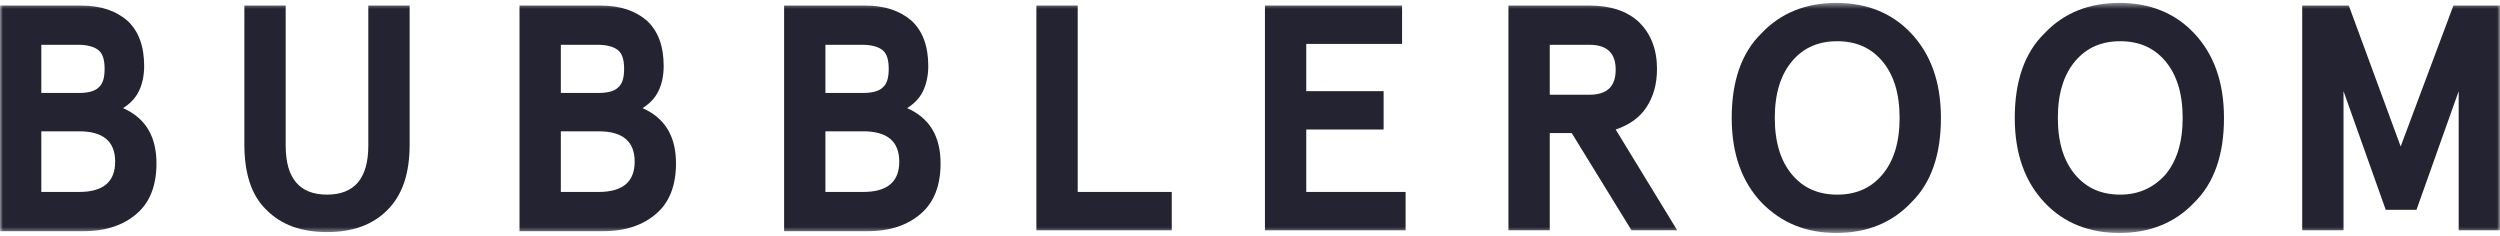 <svg width="424" height="40" viewBox="0 0 424 40" fill="none" xmlns="http://www.w3.org/2000/svg">
<g clip-path="url(#clip0_3107_4360)">
<mask id="mask0_3107_4360" style="mask-type:luminance" maskUnits="userSpaceOnUse" x="0" y="0" width="424" height="40">
<path d="M424 0.488H0V39.513H424V0.488Z" fill="white"/>
</mask>
<g mask="url(#mask0_3107_4360)">
<path d="M0 39.058V0.941H13.716C17.145 0.941 19.679 1.849 21.617 3.513C23.555 5.328 24.45 7.899 24.45 11.227C24.45 12.739 24.152 14.252 23.555 15.462C22.959 16.672 22.065 17.58 20.872 18.336C24.599 20 26.537 23.025 26.537 27.714C26.537 31.344 25.494 34.218 23.257 36.184C21.021 38.151 18.039 39.21 14.163 39.21H0V39.058ZM7.007 15.765H13.418C14.909 15.765 16.101 15.462 16.698 14.857C17.443 14.252 17.741 13.193 17.741 11.681C17.741 10.168 17.443 9.109 16.698 8.504C15.952 7.899 14.76 7.597 13.269 7.597H7.007V15.765ZM7.007 32.554H13.418C17.443 32.554 19.53 30.89 19.53 27.412C19.53 23.933 17.443 22.269 13.418 22.269H7.007V32.554Z" fill="#232332"/>
<path d="M41.445 24.538V0.941H48.452V24.689C48.452 30.285 50.838 33.008 55.459 33.008C60.081 33.008 62.466 30.285 62.466 24.689V0.941H69.474V24.538C69.474 29.378 68.281 33.008 65.746 35.579C63.212 38.151 59.783 39.361 55.459 39.361C51.136 39.361 47.707 38.151 45.172 35.579C42.638 33.159 41.445 29.378 41.445 24.538Z" fill="#232332"/>
<path d="M88.11 39.058V0.941H101.826C105.254 0.941 107.79 1.849 109.727 3.513C111.665 5.328 112.56 7.899 112.56 11.227C112.56 12.739 112.261 14.252 111.665 15.462C111.069 16.672 110.175 17.58 108.982 18.336C112.709 20 114.648 23.025 114.648 27.714C114.648 31.344 113.603 34.218 111.368 36.184C109.131 38.151 106.149 39.21 102.273 39.21H88.11V39.058ZM95.117 15.765H101.528C103.018 15.765 104.211 15.462 104.808 14.857C105.553 14.252 105.851 13.193 105.851 11.681C105.851 10.168 105.553 9.109 104.808 8.504C104.062 7.899 102.869 7.597 101.379 7.597H95.117V15.765ZM95.117 32.554H101.528C105.553 32.554 107.64 30.89 107.64 27.412C107.64 23.933 105.553 22.269 101.528 22.269H95.117V32.554Z" fill="#232332"/>
<path d="M132.985 39.058V0.941H146.7C150.13 0.941 152.663 1.849 154.602 3.513C156.54 5.328 157.435 7.899 157.435 11.227C157.435 12.739 157.136 14.252 156.54 15.462C155.944 16.672 155.049 17.58 153.857 18.336C157.584 20 159.522 23.025 159.522 27.714C159.522 31.344 158.478 34.218 156.242 36.184C154.006 38.151 151.024 39.21 147.147 39.21H132.985V39.058ZM139.992 15.765H146.402C147.894 15.765 149.086 15.462 149.683 14.857C150.427 14.252 150.726 13.193 150.726 11.681C150.726 10.168 150.427 9.109 149.683 8.504C148.937 7.899 147.744 7.597 146.253 7.597H139.992V15.765ZM139.992 32.554H146.402C150.427 32.554 152.514 30.89 152.514 27.412C152.514 23.933 150.427 22.269 146.402 22.269H139.992V32.554Z" fill="#232332"/>
<path d="M175.773 39.058V0.941H182.779V32.554H198.731V39.058H175.773Z" fill="#232332"/>
<path d="M214.535 39.058V0.941H237.792V7.446H221.541V15.462H234.661V21.966H221.541V32.554H238.388V39.058H214.535Z" fill="#232332"/>
<path d="M255.832 39.058V0.941H269.547C273.125 0.941 275.959 1.849 278.046 3.815C279.983 5.782 281.026 8.353 281.026 11.681C281.026 14.252 280.431 16.37 279.238 18.185C278.046 20 276.257 21.21 274.02 21.966L284.456 39.058H276.704L266.566 22.571H262.838V39.058H255.832ZM262.838 16.067H269.547C272.529 16.067 274.02 14.706 274.02 11.832C274.02 8.958 272.529 7.597 269.547 7.597H262.838V16.067Z" fill="#232332"/>
<path d="M298.767 34.37C295.488 30.891 293.699 26.202 293.699 20C293.699 13.799 295.339 8.959 298.767 5.631C302.048 2.152 306.371 0.488 311.44 0.488C316.509 0.488 320.833 2.152 324.112 5.631C327.392 9.11 329.182 13.799 329.182 20C329.182 26.202 327.541 31.042 324.112 34.37C320.833 37.849 316.509 39.513 311.44 39.513C306.371 39.513 302.197 37.849 298.767 34.37ZM319.192 29.681C321.132 27.412 322.174 24.236 322.174 20C322.174 15.765 321.132 12.589 319.192 10.32C317.254 8.051 314.72 6.992 311.589 6.992C308.458 6.992 305.924 8.051 303.985 10.32C302.048 12.589 301.004 15.765 301.004 20C301.004 24.236 302.048 27.412 303.985 29.681C305.924 31.95 308.458 33.009 311.589 33.009C314.72 33.009 317.254 31.95 319.192 29.681Z" fill="#232332"/>
<path d="M346.774 34.37C343.495 30.891 341.705 26.202 341.705 20C341.705 13.799 343.346 8.959 346.774 5.631C350.054 2.152 354.376 0.488 359.446 0.488C364.514 0.488 368.838 2.152 372.119 5.631C375.398 9.11 377.188 13.799 377.188 20C377.188 26.202 375.547 31.042 372.119 34.37C368.838 37.849 364.514 39.513 359.446 39.513C354.376 39.513 350.054 37.849 346.774 34.37ZM367.199 29.681C369.136 27.412 370.18 24.236 370.18 20C370.18 15.765 369.136 12.589 367.199 10.32C365.26 8.051 362.726 6.992 359.595 6.992C356.464 6.992 353.931 8.051 351.992 10.32C350.054 12.589 349.011 15.765 349.011 20C349.011 24.236 350.054 27.412 351.992 29.681C353.931 31.95 356.464 33.009 359.595 33.009C362.577 33.009 365.111 31.95 367.199 29.681Z" fill="#232332"/>
<path d="M390.455 39.058V0.941H398.356L407.153 24.84L416.099 0.941H424V39.058H416.993V15.462L409.837 35.579H404.619L397.462 15.462V39.058H390.455Z" fill="#232332"/>
</g>
</g>
<defs>
<clipPath id="clip0_3107_4360">
<rect width="424" height="40" fill="white"/>
</clipPath>
</defs>
</svg>
